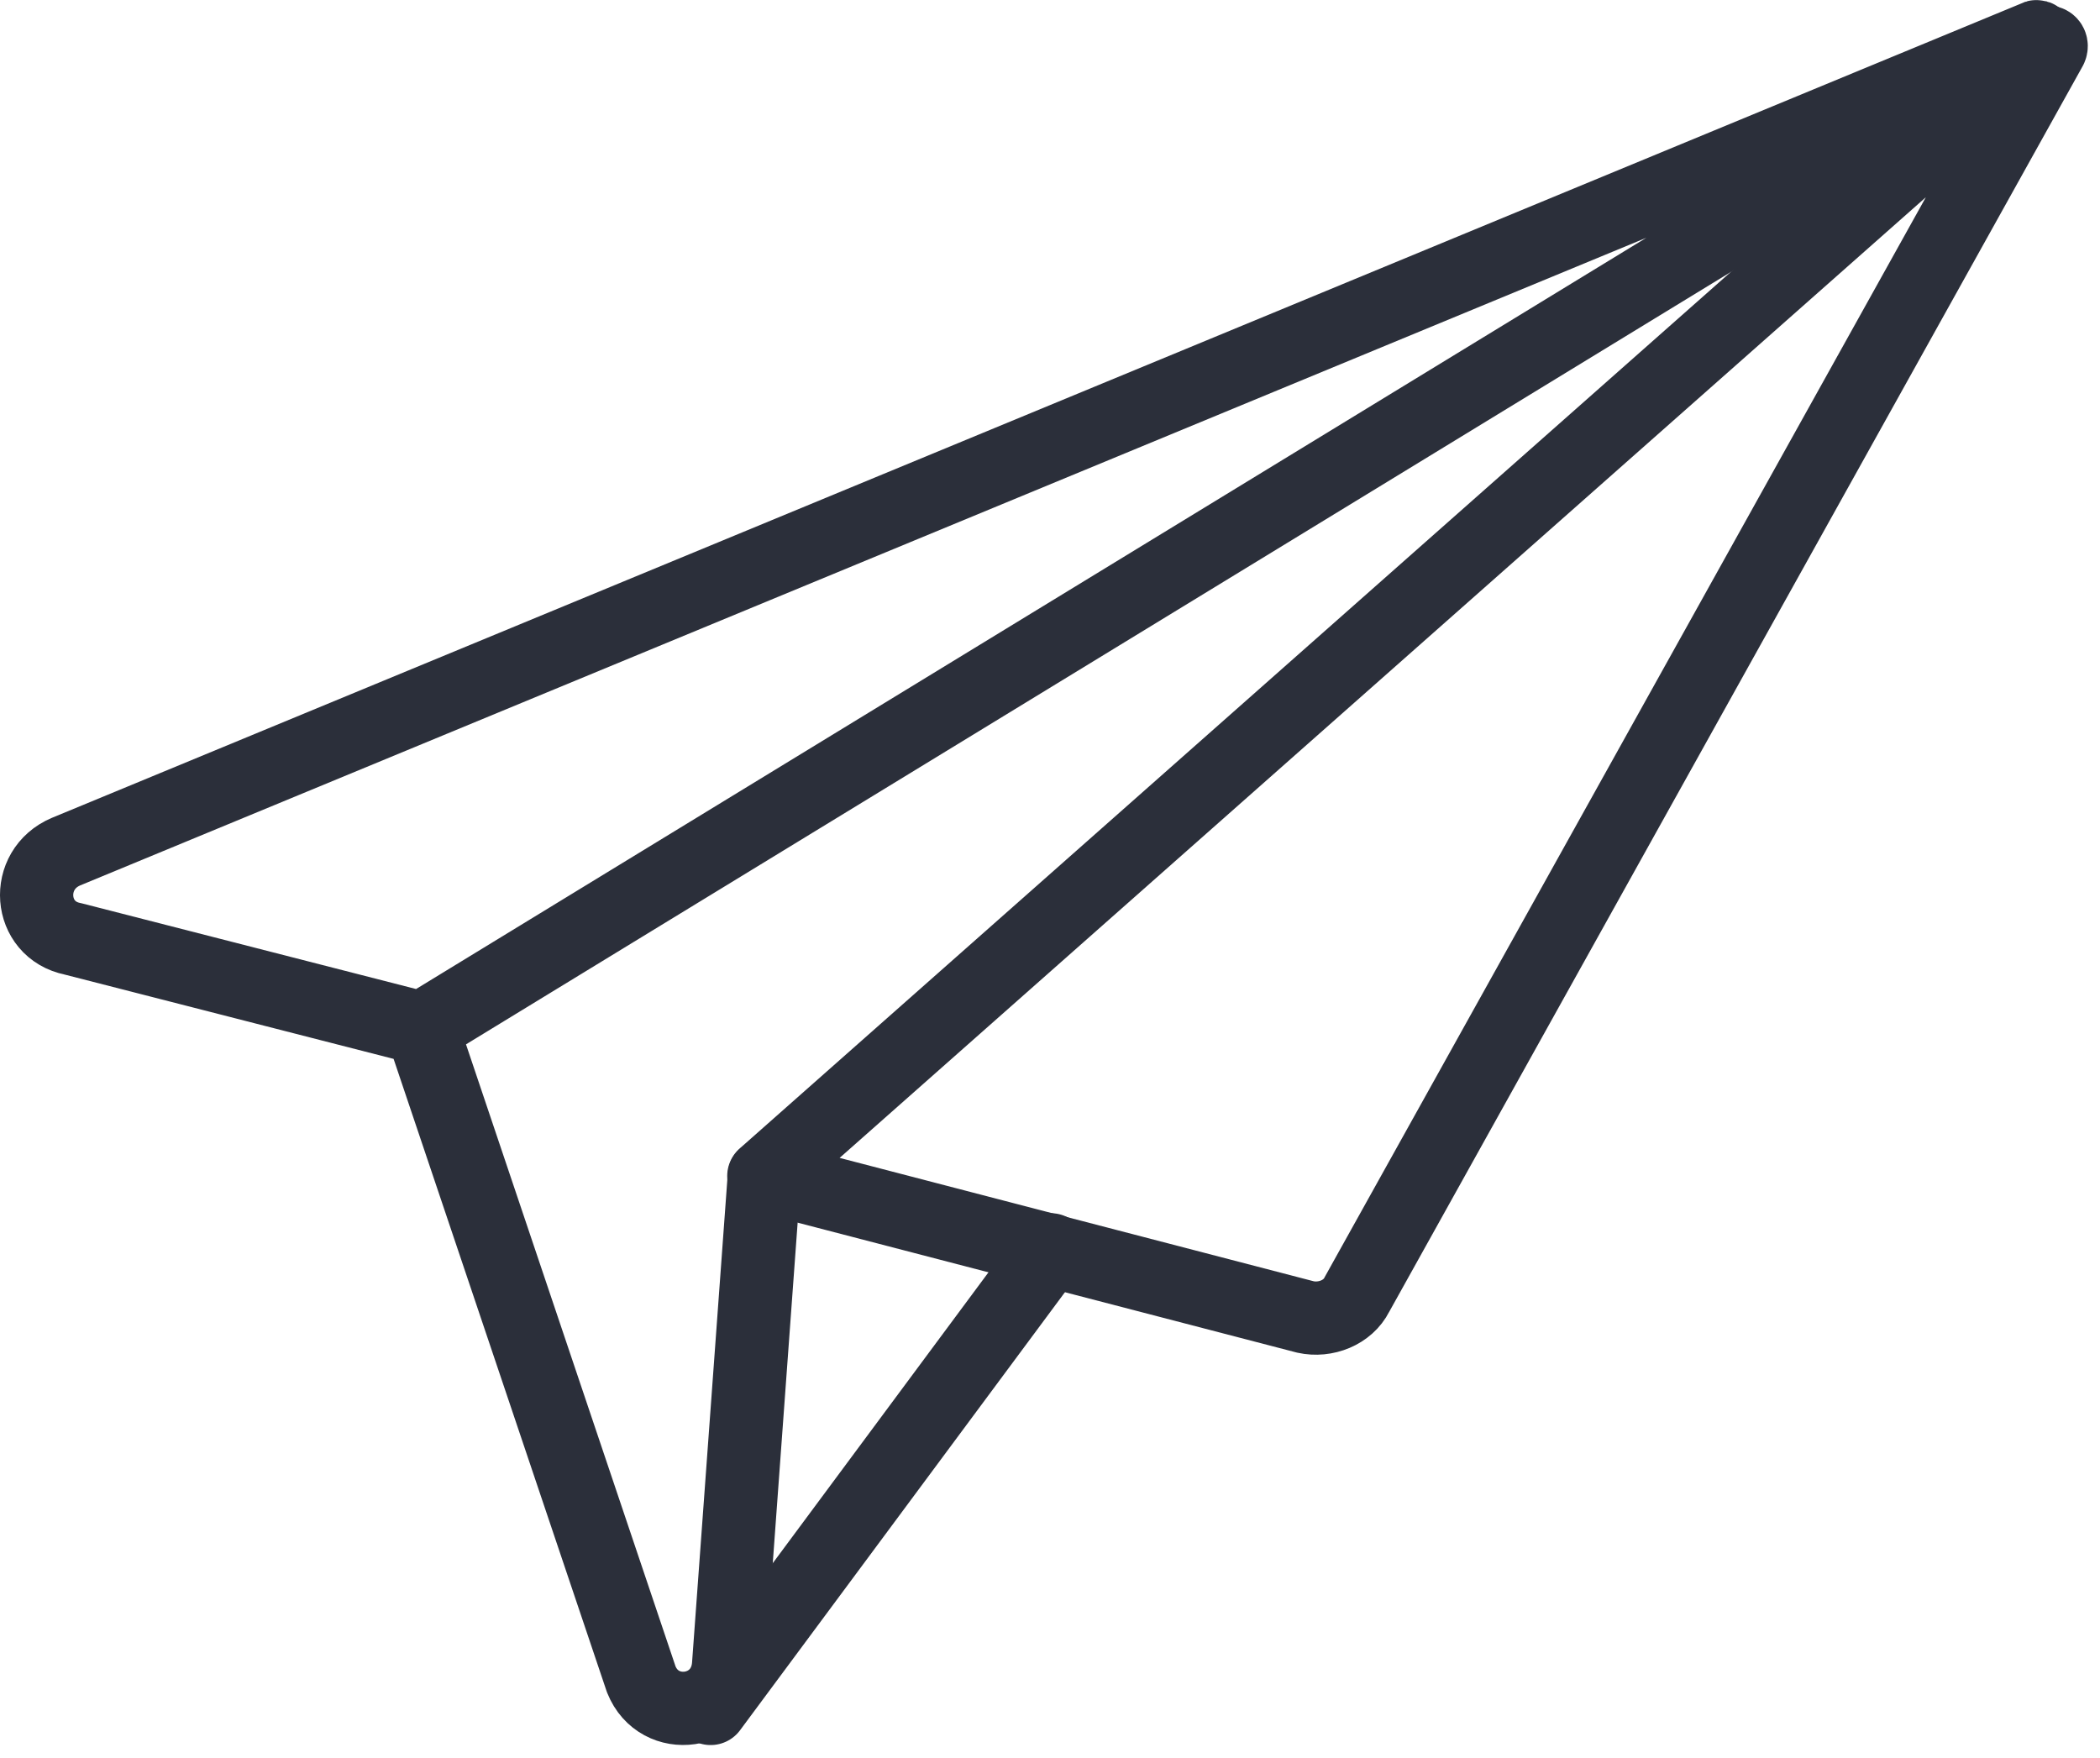<svg width="86" height="72" viewBox="0 0 86 72" fill="none" xmlns="http://www.w3.org/2000/svg">
<path d="M83.701 1.802L31.281 48.164L53.459 53.936C54.284 54.12 55.2 53.753 55.567 53.02L83.976 1.986C84.068 1.802 83.884 1.619 83.701 1.802Z" stroke="#2B2F3A" stroke-width="3" stroke-linecap="round" stroke-linejoin="round"/>
<path d="M17.28 42.116L2.983 38.451C1.15 38.084 0.967 35.611 2.708 34.877L83.354 1.526C83.446 1.435 83.538 1.618 83.446 1.71L17.28 42.116ZM17.28 42.116L26.261 68.778C26.994 70.611 29.651 70.244 29.835 68.228L31.301 48.163" stroke="#2B2F3A" stroke-width="3" stroke-linecap="round" stroke-linejoin="round"/>
<path d="M29.102 69.969L43.031 51.187" stroke="#2B2F3A" stroke-width="3" stroke-linecap="round" stroke-linejoin="round"/>
</svg>
